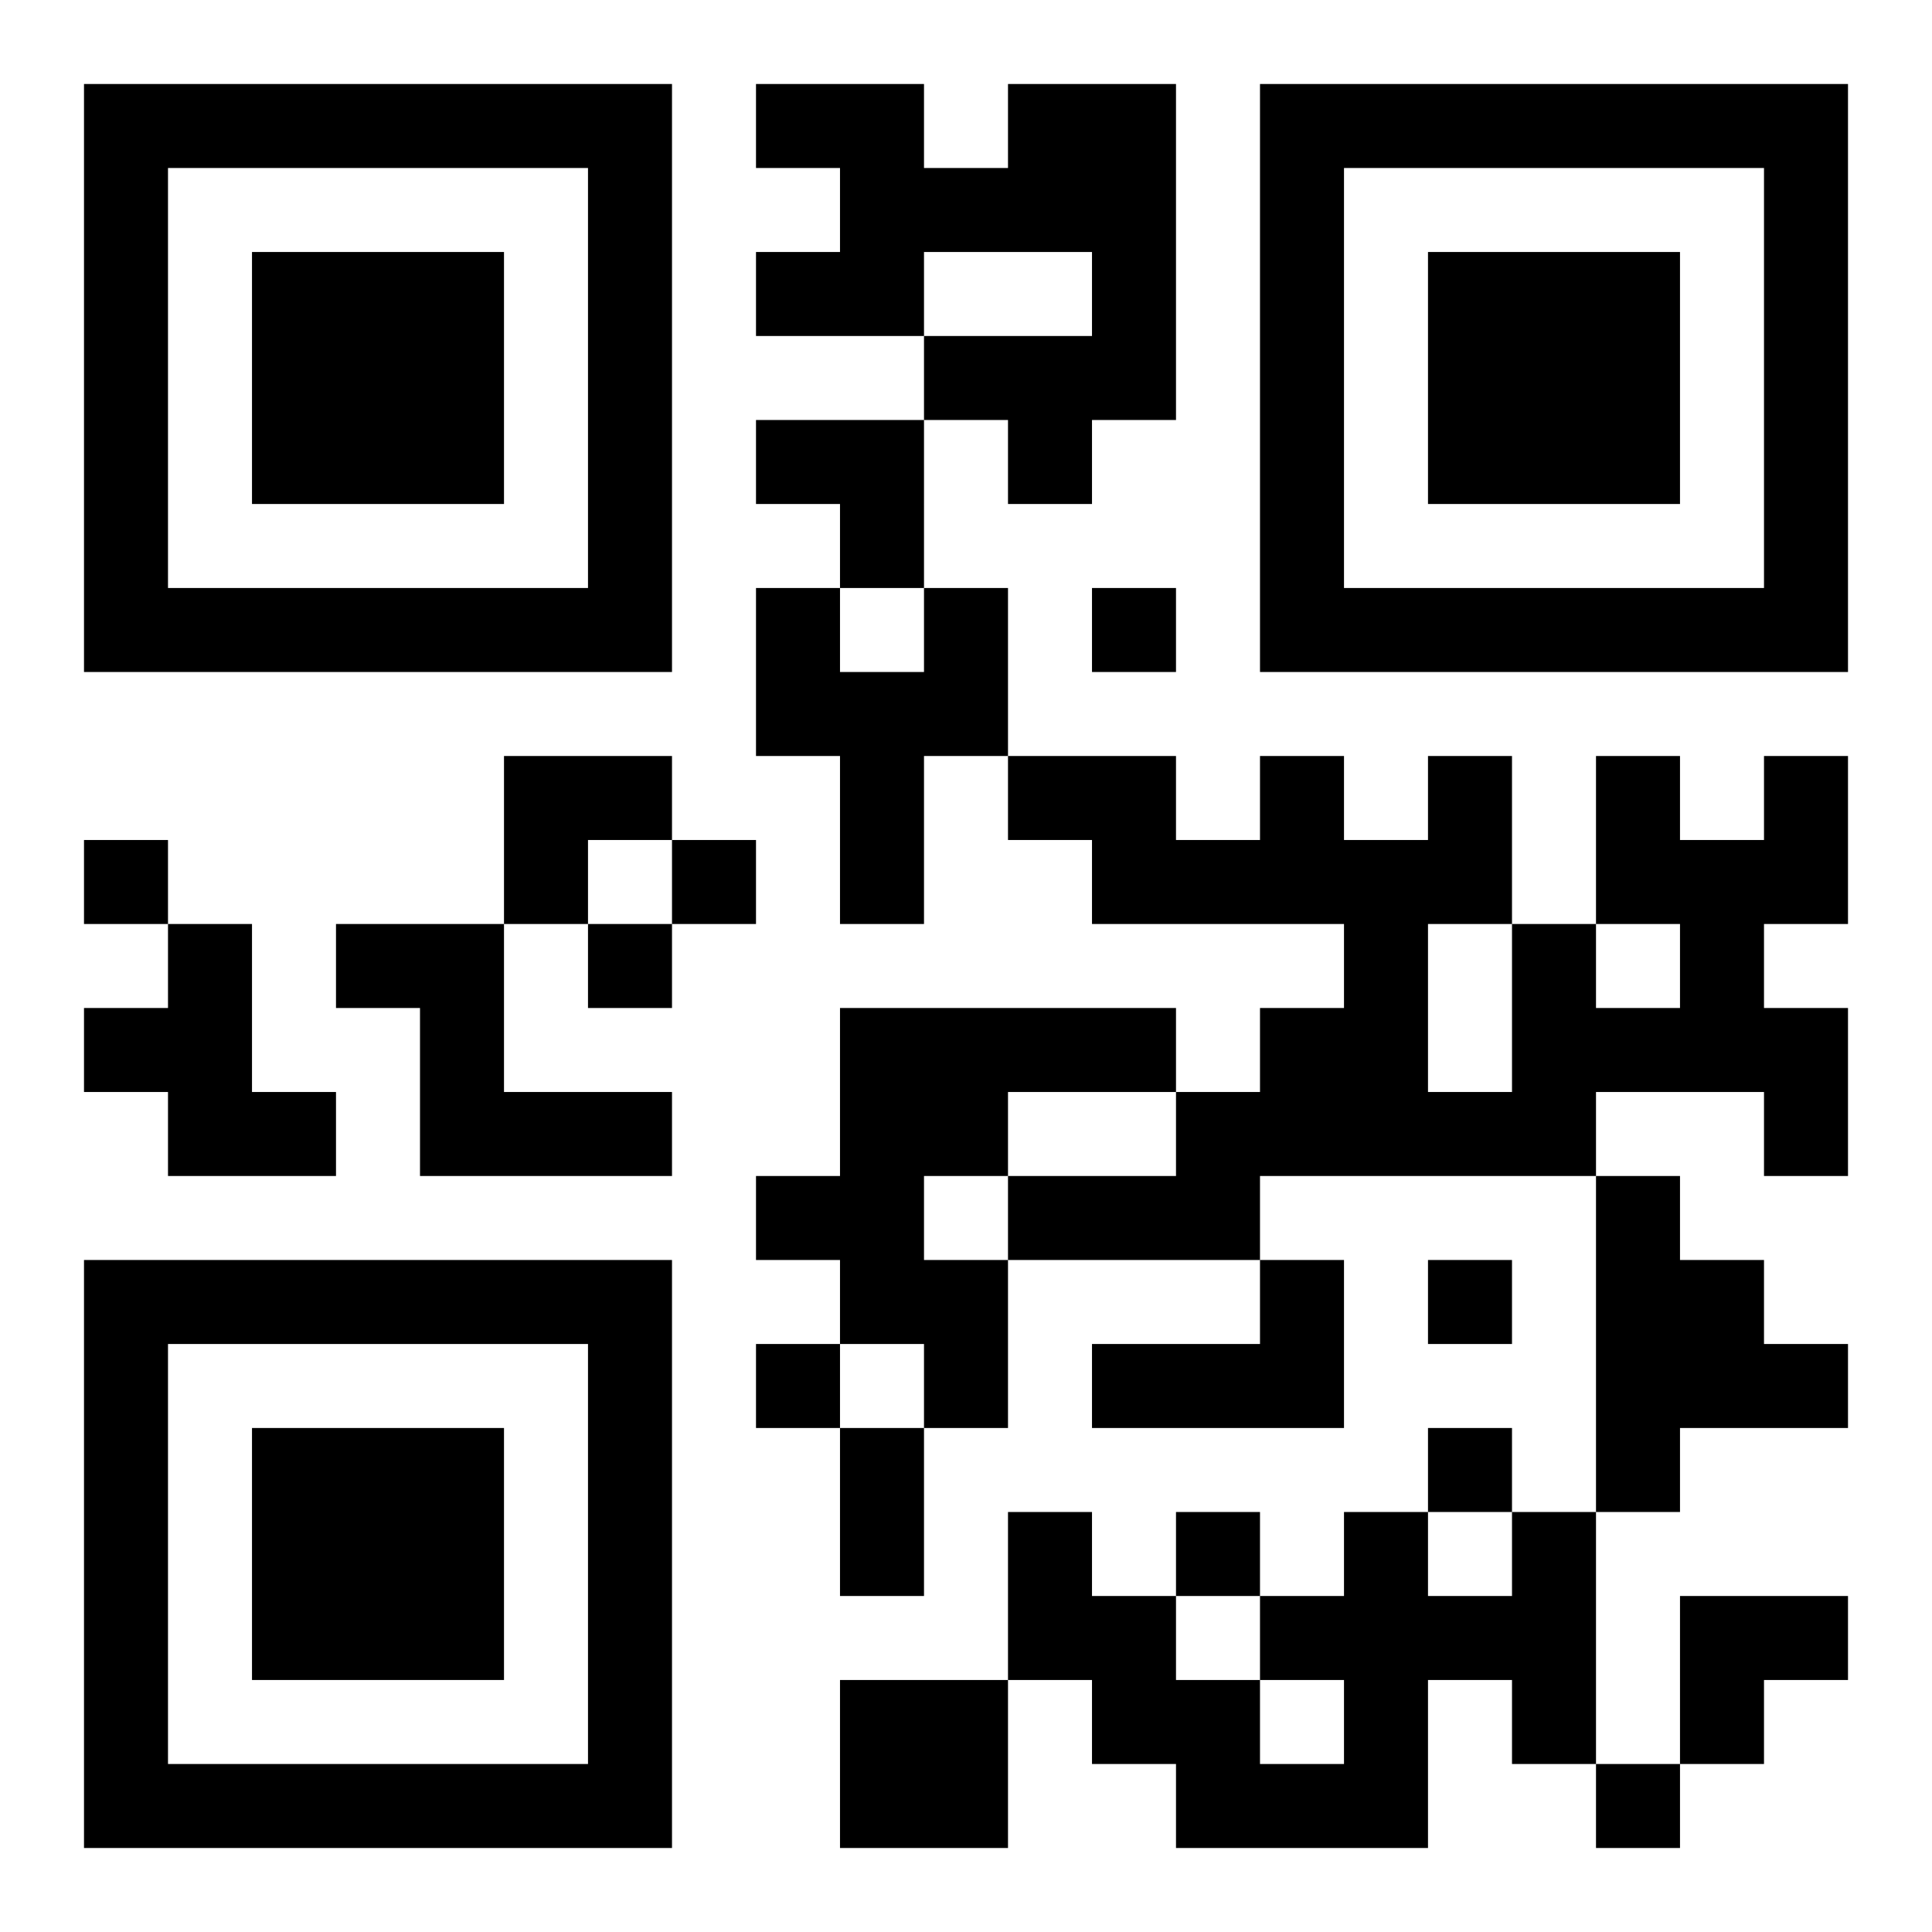 <?xml version="1.0" encoding="UTF-8"?>
<!DOCTYPE svg PUBLIC "-//W3C//DTD SVG 1.1//EN" "http://www.w3.org/Graphics/SVG/1.1/DTD/svg11.dtd">
<svg xmlns="http://www.w3.org/2000/svg" version="1.1" viewBox="0 0 23 23" stroke="none">
	<rect width="100%" height="100%" fill="#ffffff"/>
	<path d="M1,1h7v1h-7z M9,1h2v1h-2z M12,1h2v2h-2z M15,1h7v1h-7z M1,2h1v6h-1z M7,2h1v6h-1z M10,2h2v1h-2z M15,2h1v6h-1z M21,2h1v6h-1z M3,3h3v3h-3z M9,3h2v1h-2z M13,3h1v2h-1z M17,3h3v3h-3z M11,4h2v1h-2z M9,5h2v1h-2z M12,5h1v1h-1z M10,6h1v1h-1z M2,7h5v1h-5z M9,7h1v2h-1z M11,7h1v2h-1z M13,7h1v1h-1z M16,7h5v1h-5z M10,8h1v3h-1z M6,9h2v1h-2z M12,9h2v1h-2z M15,9h1v2h-1z M17,9h1v2h-1z M19,9h1v2h-1z M21,9h1v2h-1z M1,10h1v1h-1z M6,10h1v1h-1z M8,10h1v1h-1z M13,10h2v1h-2z M16,10h1v4h-1z M20,10h1v3h-1z M2,11h1v3h-1z M4,11h2v1h-2z M7,11h1v1h-1z M18,11h1v3h-1z M1,12h1v1h-1z M5,12h1v2h-1z M10,12h4v1h-4z M15,12h1v2h-1z M19,12h1v1h-1z M21,12h1v2h-1z M3,13h1v1h-1z M6,13h2v1h-2z M10,13h1v3h-1z M11,13h1v1h-1z M14,13h1v2h-1z M17,13h1v1h-1z M9,14h1v1h-1z M12,14h2v1h-2z M19,14h1v4h-1z M1,15h7v1h-7z M11,15h1v2h-1z M15,15h1v2h-1z M17,15h1v1h-1z M20,15h1v2h-1z M1,16h1v6h-1z M7,16h1v6h-1z M9,16h1v1h-1z M13,16h2v1h-2z M21,16h1v1h-1z M3,17h3v3h-3z M10,17h1v2h-1z M17,17h1v1h-1z M12,18h1v2h-1z M14,18h1v1h-1z M16,18h1v4h-1z M18,18h1v3h-1z M13,19h1v2h-1z M15,19h1v1h-1z M17,19h1v1h-1z M20,19h2v1h-2z M10,20h2v2h-2z M14,20h1v2h-1z M20,20h1v1h-1z M2,21h5v1h-5z M15,21h1v1h-1z M19,21h1v1h-1z" fill="#000000"/>
</svg>
